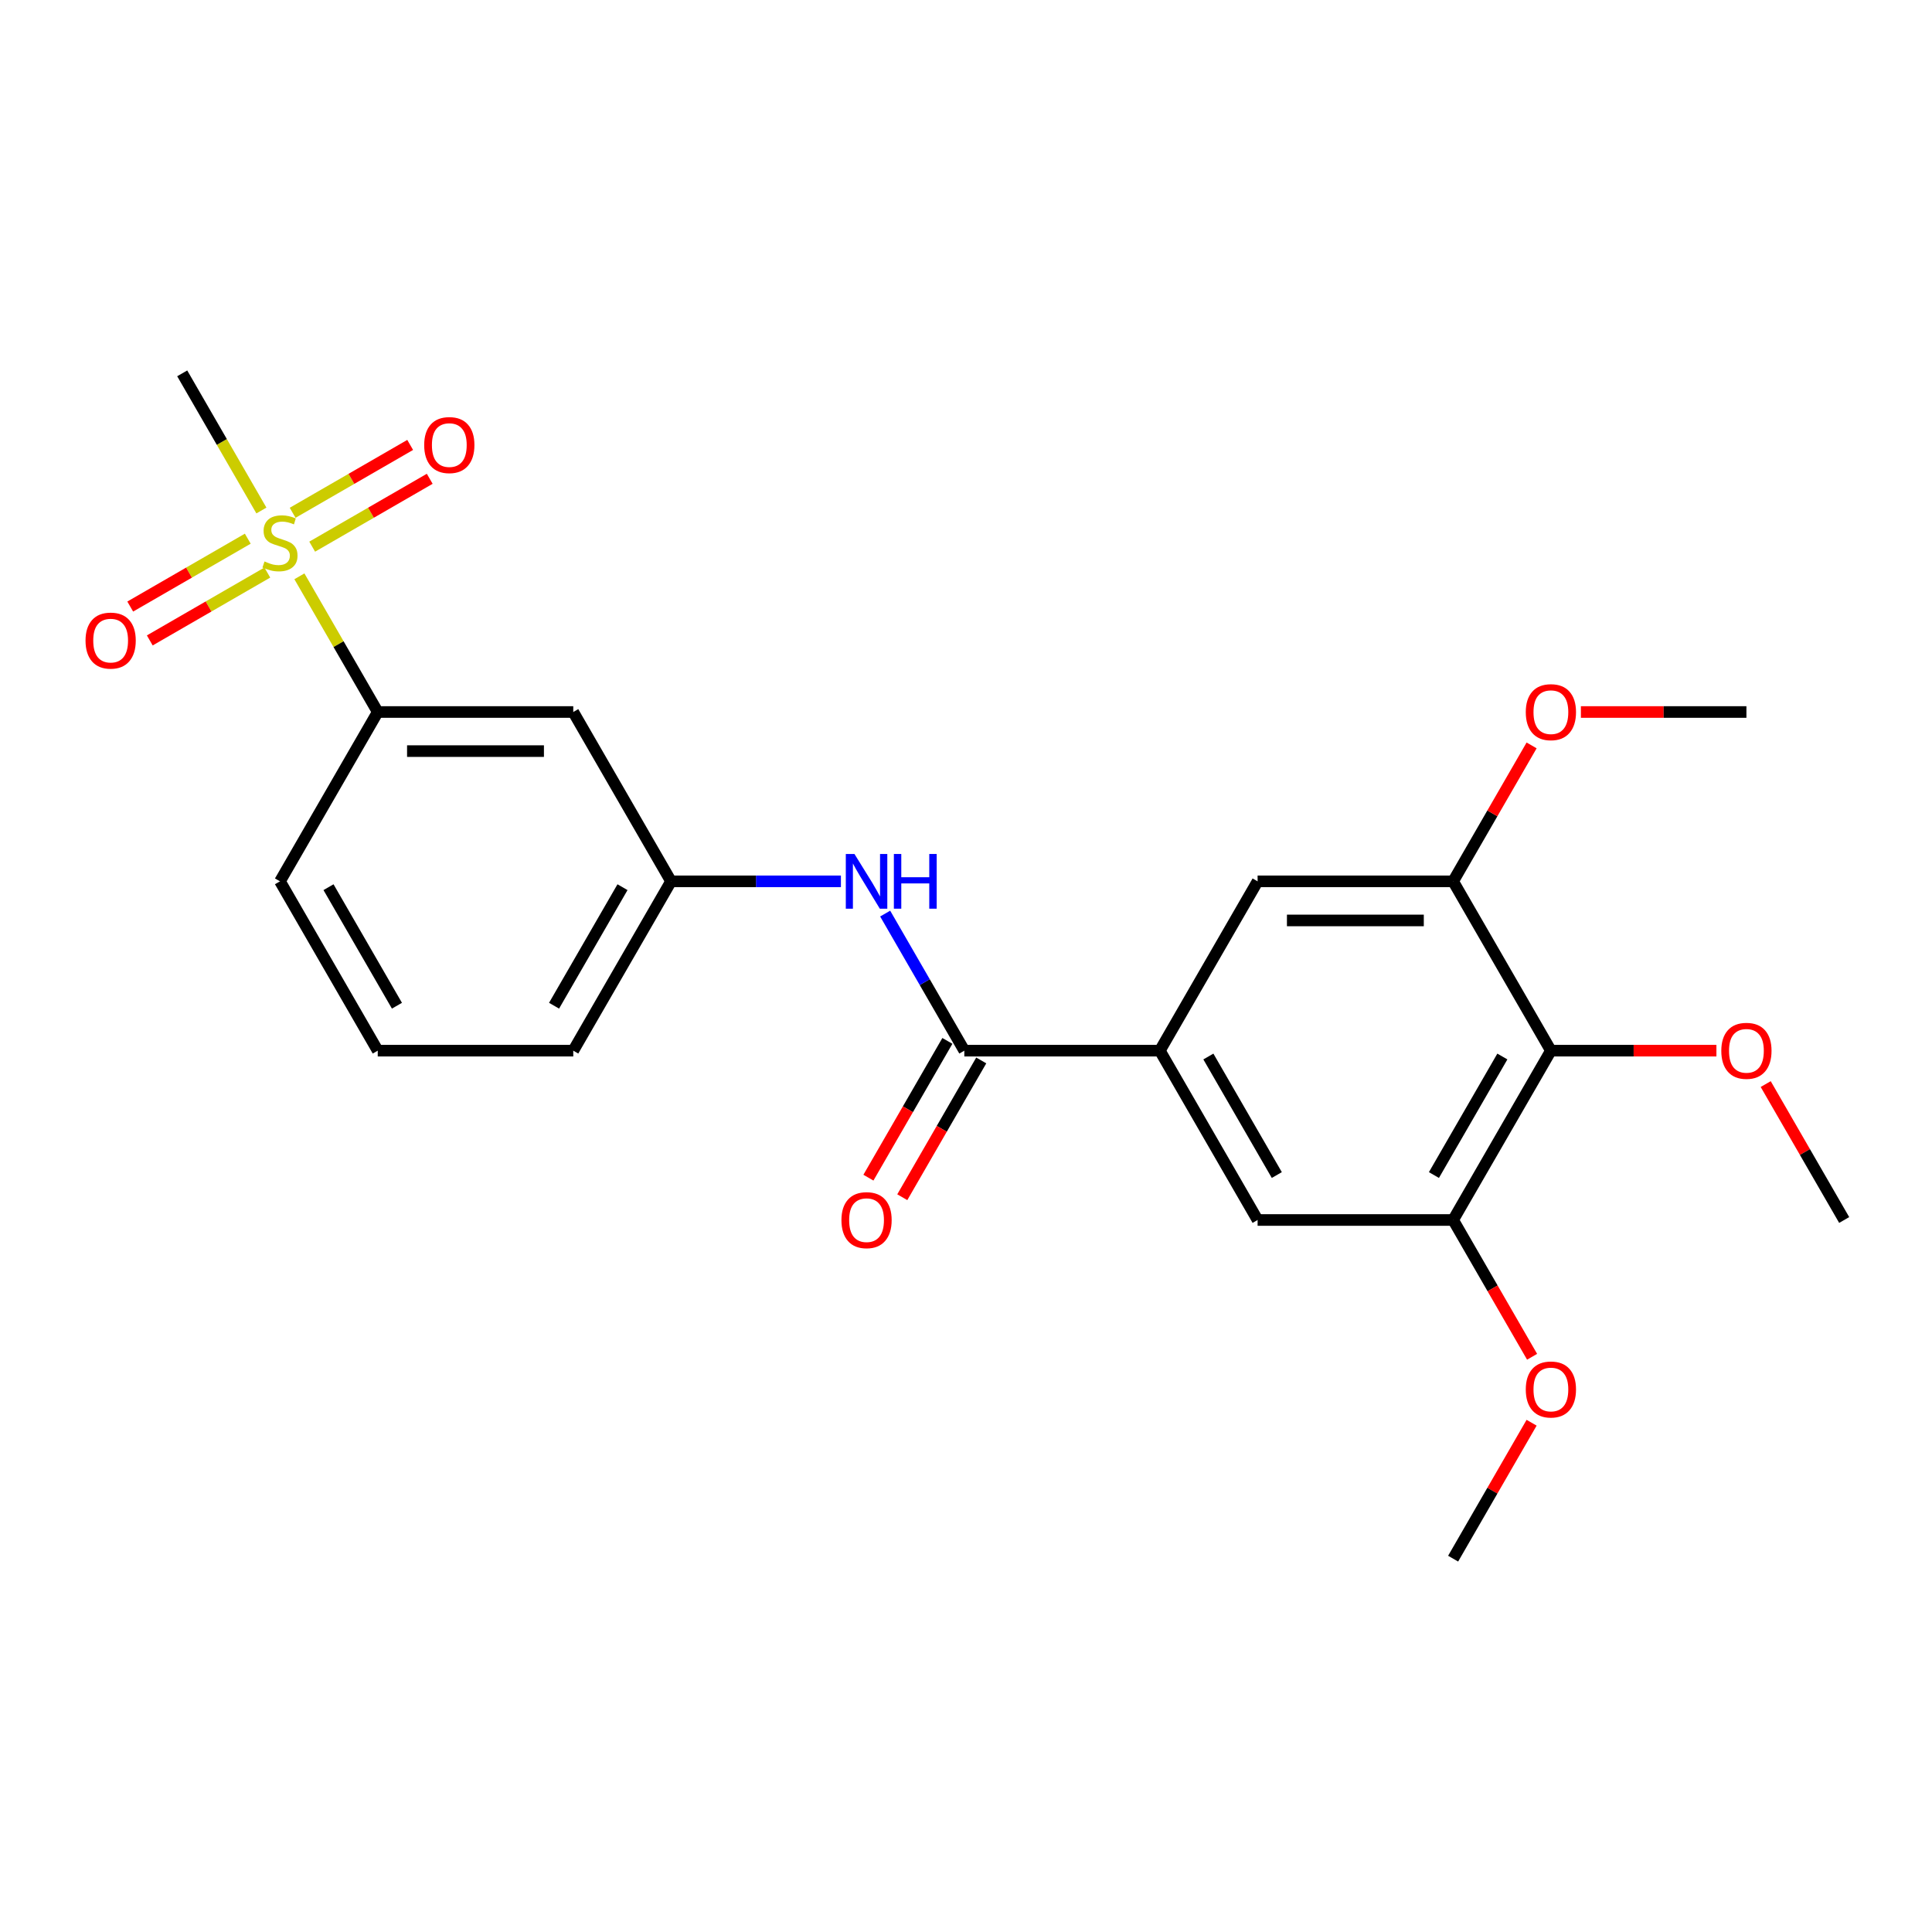 <?xml version='1.0' encoding='iso-8859-1'?>
<svg version='1.1' baseProfile='full'
              xmlns='http://www.w3.org/2000/svg'
                      xmlns:rdkit='http://www.rdkit.org/xml'
                      xmlns:xlink='http://www.w3.org/1999/xlink'
                  xml:space='preserve'
width='1000px' height='1000px' viewBox='0 0 1000 1000'>
<!-- END OF HEADER -->
<rect style='opacity:1.0;fill:#FFFFFF;stroke:none' width='1000' height='1000' x='0' y='0'> </rect>
<path class='bond-5' d='M 154.967,298.298 L 175.243,333.415' style='fill:none;fill-rule:evenodd;stroke:#CCCC00;stroke-width:6px;stroke-linecap:butt;stroke-linejoin:miter;stroke-opacity:1' />
<path class='bond-5' d='M 175.243,333.415 L 195.518,368.533' style='fill:none;fill-rule:evenodd;stroke:#000000;stroke-width:6px;stroke-linecap:butt;stroke-linejoin:miter;stroke-opacity:1' />
<path class='bond-10' d='M 128.245,278.826 L 97.826,296.389' style='fill:none;fill-rule:evenodd;stroke:#CCCC00;stroke-width:6px;stroke-linecap:butt;stroke-linejoin:miter;stroke-opacity:1' />
<path class='bond-10' d='M 97.826,296.389 L 67.406,313.952' style='fill:none;fill-rule:evenodd;stroke:#FF0000;stroke-width:6px;stroke-linecap:butt;stroke-linejoin:miter;stroke-opacity:1' />
<path class='bond-10' d='M 138.366,296.355 L 107.946,313.918' style='fill:none;fill-rule:evenodd;stroke:#CCCC00;stroke-width:6px;stroke-linecap:butt;stroke-linejoin:miter;stroke-opacity:1' />
<path class='bond-10' d='M 107.946,313.918 L 77.526,331.481' style='fill:none;fill-rule:evenodd;stroke:#FF0000;stroke-width:6px;stroke-linecap:butt;stroke-linejoin:miter;stroke-opacity:1' />
<path class='bond-11' d='M 161.586,282.949 L 192.006,265.386' style='fill:none;fill-rule:evenodd;stroke:#CCCC00;stroke-width:6px;stroke-linecap:butt;stroke-linejoin:miter;stroke-opacity:1' />
<path class='bond-11' d='M 192.006,265.386 L 222.426,247.823' style='fill:none;fill-rule:evenodd;stroke:#FF0000;stroke-width:6px;stroke-linecap:butt;stroke-linejoin:miter;stroke-opacity:1' />
<path class='bond-11' d='M 151.466,265.42 L 181.886,247.857' style='fill:none;fill-rule:evenodd;stroke:#CCCC00;stroke-width:6px;stroke-linecap:butt;stroke-linejoin:miter;stroke-opacity:1' />
<path class='bond-11' d='M 181.886,247.857 L 212.306,230.294' style='fill:none;fill-rule:evenodd;stroke:#FF0000;stroke-width:6px;stroke-linecap:butt;stroke-linejoin:miter;stroke-opacity:1' />
<path class='bond-15' d='M 135.303,264.237 L 114.808,228.74' style='fill:none;fill-rule:evenodd;stroke:#CCCC00;stroke-width:6px;stroke-linecap:butt;stroke-linejoin:miter;stroke-opacity:1' />
<path class='bond-15' d='M 114.808,228.74 L 94.314,193.243' style='fill:none;fill-rule:evenodd;stroke:#000000;stroke-width:6px;stroke-linecap:butt;stroke-linejoin:miter;stroke-opacity:1' />
<path class='bond-0' d='M 499.129,543.822 L 478.646,508.345' style='fill:none;fill-rule:evenodd;stroke:#000000;stroke-width:6px;stroke-linecap:butt;stroke-linejoin:miter;stroke-opacity:1' />
<path class='bond-0' d='M 478.646,508.345 L 458.163,472.868' style='fill:none;fill-rule:evenodd;stroke:#0000FF;stroke-width:6px;stroke-linecap:butt;stroke-linejoin:miter;stroke-opacity:1' />
<path class='bond-1' d='M 499.129,543.822 L 600.332,543.822' style='fill:none;fill-rule:evenodd;stroke:#000000;stroke-width:6px;stroke-linecap:butt;stroke-linejoin:miter;stroke-opacity:1' />
<path class='bond-13' d='M 490.364,538.762 L 469.928,574.16' style='fill:none;fill-rule:evenodd;stroke:#000000;stroke-width:6px;stroke-linecap:butt;stroke-linejoin:miter;stroke-opacity:1' />
<path class='bond-13' d='M 469.928,574.16 L 449.491,609.557' style='fill:none;fill-rule:evenodd;stroke:#FF0000;stroke-width:6px;stroke-linecap:butt;stroke-linejoin:miter;stroke-opacity:1' />
<path class='bond-13' d='M 507.893,548.883 L 487.457,584.28' style='fill:none;fill-rule:evenodd;stroke:#000000;stroke-width:6px;stroke-linecap:butt;stroke-linejoin:miter;stroke-opacity:1' />
<path class='bond-13' d='M 487.457,584.28 L 467.02,619.678' style='fill:none;fill-rule:evenodd;stroke:#FF0000;stroke-width:6px;stroke-linecap:butt;stroke-linejoin:miter;stroke-opacity:1' />
<path class='bond-7' d='M 600.332,543.822 L 650.934,456.178' style='fill:none;fill-rule:evenodd;stroke:#000000;stroke-width:6px;stroke-linecap:butt;stroke-linejoin:miter;stroke-opacity:1' />
<path class='bond-8' d='M 600.332,543.822 L 650.934,631.467' style='fill:none;fill-rule:evenodd;stroke:#000000;stroke-width:6px;stroke-linecap:butt;stroke-linejoin:miter;stroke-opacity:1' />
<path class='bond-8' d='M 625.452,546.849 L 660.873,608.2' style='fill:none;fill-rule:evenodd;stroke:#000000;stroke-width:6px;stroke-linecap:butt;stroke-linejoin:miter;stroke-opacity:1' />
<path class='bond-2' d='M 802.74,543.822 L 752.138,631.467' style='fill:none;fill-rule:evenodd;stroke:#000000;stroke-width:6px;stroke-linecap:butt;stroke-linejoin:miter;stroke-opacity:1' />
<path class='bond-2' d='M 777.621,546.849 L 742.199,608.2' style='fill:none;fill-rule:evenodd;stroke:#000000;stroke-width:6px;stroke-linecap:butt;stroke-linejoin:miter;stroke-opacity:1' />
<path class='bond-14' d='M 802.74,543.822 L 845.577,543.822' style='fill:none;fill-rule:evenodd;stroke:#000000;stroke-width:6px;stroke-linecap:butt;stroke-linejoin:miter;stroke-opacity:1' />
<path class='bond-14' d='M 845.577,543.822 L 888.414,543.822' style='fill:none;fill-rule:evenodd;stroke:#FF0000;stroke-width:6px;stroke-linecap:butt;stroke-linejoin:miter;stroke-opacity:1' />
<path class='bond-25' d='M 802.74,543.822 L 752.138,456.178' style='fill:none;fill-rule:evenodd;stroke:#000000;stroke-width:6px;stroke-linecap:butt;stroke-linejoin:miter;stroke-opacity:1' />
<path class='bond-3' d='M 752.138,456.178 L 650.934,456.178' style='fill:none;fill-rule:evenodd;stroke:#000000;stroke-width:6px;stroke-linecap:butt;stroke-linejoin:miter;stroke-opacity:1' />
<path class='bond-3' d='M 736.957,476.418 L 666.115,476.418' style='fill:none;fill-rule:evenodd;stroke:#000000;stroke-width:6px;stroke-linecap:butt;stroke-linejoin:miter;stroke-opacity:1' />
<path class='bond-17' d='M 752.138,456.178 L 772.448,421' style='fill:none;fill-rule:evenodd;stroke:#000000;stroke-width:6px;stroke-linecap:butt;stroke-linejoin:miter;stroke-opacity:1' />
<path class='bond-17' d='M 772.448,421 L 792.757,385.823' style='fill:none;fill-rule:evenodd;stroke:#FF0000;stroke-width:6px;stroke-linecap:butt;stroke-linejoin:miter;stroke-opacity:1' />
<path class='bond-4' d='M 752.138,631.467 L 650.934,631.467' style='fill:none;fill-rule:evenodd;stroke:#000000;stroke-width:6px;stroke-linecap:butt;stroke-linejoin:miter;stroke-opacity:1' />
<path class='bond-16' d='M 752.138,631.467 L 772.575,666.865' style='fill:none;fill-rule:evenodd;stroke:#000000;stroke-width:6px;stroke-linecap:butt;stroke-linejoin:miter;stroke-opacity:1' />
<path class='bond-16' d='M 772.575,666.865 L 793.011,702.262' style='fill:none;fill-rule:evenodd;stroke:#FF0000;stroke-width:6px;stroke-linecap:butt;stroke-linejoin:miter;stroke-opacity:1' />
<path class='bond-9' d='M 195.518,368.533 L 296.721,368.533' style='fill:none;fill-rule:evenodd;stroke:#000000;stroke-width:6px;stroke-linecap:butt;stroke-linejoin:miter;stroke-opacity:1' />
<path class='bond-9' d='M 210.698,388.773 L 281.541,388.773' style='fill:none;fill-rule:evenodd;stroke:#000000;stroke-width:6px;stroke-linecap:butt;stroke-linejoin:miter;stroke-opacity:1' />
<path class='bond-18' d='M 195.518,368.533 L 144.916,456.178' style='fill:none;fill-rule:evenodd;stroke:#000000;stroke-width:6px;stroke-linecap:butt;stroke-linejoin:miter;stroke-opacity:1' />
<path class='bond-6' d='M 435.257,456.178 L 391.29,456.178' style='fill:none;fill-rule:evenodd;stroke:#0000FF;stroke-width:6px;stroke-linecap:butt;stroke-linejoin:miter;stroke-opacity:1' />
<path class='bond-6' d='M 391.29,456.178 L 347.323,456.178' style='fill:none;fill-rule:evenodd;stroke:#000000;stroke-width:6px;stroke-linecap:butt;stroke-linejoin:miter;stroke-opacity:1' />
<path class='bond-12' d='M 296.721,368.533 L 347.323,456.178' style='fill:none;fill-rule:evenodd;stroke:#000000;stroke-width:6px;stroke-linecap:butt;stroke-linejoin:miter;stroke-opacity:1' />
<path class='bond-24' d='M 347.323,456.178 L 296.721,543.822' style='fill:none;fill-rule:evenodd;stroke:#000000;stroke-width:6px;stroke-linecap:butt;stroke-linejoin:miter;stroke-opacity:1' />
<path class='bond-24' d='M 322.204,459.204 L 286.783,520.555' style='fill:none;fill-rule:evenodd;stroke:#000000;stroke-width:6px;stroke-linecap:butt;stroke-linejoin:miter;stroke-opacity:1' />
<path class='bond-21' d='M 913.926,561.113 L 934.236,596.29' style='fill:none;fill-rule:evenodd;stroke:#FF0000;stroke-width:6px;stroke-linecap:butt;stroke-linejoin:miter;stroke-opacity:1' />
<path class='bond-21' d='M 934.236,596.29 L 954.545,631.467' style='fill:none;fill-rule:evenodd;stroke:#000000;stroke-width:6px;stroke-linecap:butt;stroke-linejoin:miter;stroke-opacity:1' />
<path class='bond-22' d='M 792.757,736.403 L 772.448,771.58' style='fill:none;fill-rule:evenodd;stroke:#FF0000;stroke-width:6px;stroke-linecap:butt;stroke-linejoin:miter;stroke-opacity:1' />
<path class='bond-22' d='M 772.448,771.58 L 752.138,806.757' style='fill:none;fill-rule:evenodd;stroke:#000000;stroke-width:6px;stroke-linecap:butt;stroke-linejoin:miter;stroke-opacity:1' />
<path class='bond-23' d='M 818.27,368.533 L 861.107,368.533' style='fill:none;fill-rule:evenodd;stroke:#FF0000;stroke-width:6px;stroke-linecap:butt;stroke-linejoin:miter;stroke-opacity:1' />
<path class='bond-23' d='M 861.107,368.533 L 903.944,368.533' style='fill:none;fill-rule:evenodd;stroke:#000000;stroke-width:6px;stroke-linecap:butt;stroke-linejoin:miter;stroke-opacity:1' />
<path class='bond-19' d='M 144.916,456.178 L 195.518,543.822' style='fill:none;fill-rule:evenodd;stroke:#000000;stroke-width:6px;stroke-linecap:butt;stroke-linejoin:miter;stroke-opacity:1' />
<path class='bond-19' d='M 170.035,459.204 L 205.456,520.555' style='fill:none;fill-rule:evenodd;stroke:#000000;stroke-width:6px;stroke-linecap:butt;stroke-linejoin:miter;stroke-opacity:1' />
<path class='bond-20' d='M 195.518,543.822 L 296.721,543.822' style='fill:none;fill-rule:evenodd;stroke:#000000;stroke-width:6px;stroke-linecap:butt;stroke-linejoin:miter;stroke-opacity:1' />
<path  class='atom-0' d='M 136.916 290.608
Q 137.236 290.728, 138.556 291.288
Q 139.876 291.848, 141.316 292.208
Q 142.796 292.528, 144.236 292.528
Q 146.916 292.528, 148.476 291.248
Q 150.036 289.928, 150.036 287.648
Q 150.036 286.088, 149.236 285.128
Q 148.476 284.168, 147.276 283.648
Q 146.076 283.128, 144.076 282.528
Q 141.556 281.768, 140.036 281.048
Q 138.556 280.328, 137.476 278.808
Q 136.436 277.288, 136.436 274.728
Q 136.436 271.168, 138.836 268.968
Q 141.276 266.768, 146.076 266.768
Q 149.356 266.768, 153.076 268.328
L 152.156 271.408
Q 148.756 270.008, 146.196 270.008
Q 143.436 270.008, 141.916 271.168
Q 140.396 272.288, 140.436 274.248
Q 140.436 275.768, 141.196 276.688
Q 141.996 277.608, 143.116 278.128
Q 144.276 278.648, 146.196 279.248
Q 148.756 280.048, 150.276 280.848
Q 151.796 281.648, 152.876 283.288
Q 153.996 284.888, 153.996 287.648
Q 153.996 291.568, 151.356 293.688
Q 148.756 295.768, 144.396 295.768
Q 141.876 295.768, 139.956 295.208
Q 138.076 294.688, 135.836 293.768
L 136.916 290.608
' fill='#CCCC00'/>
<path  class='atom-7' d='M 442.267 442.018
L 451.547 457.018
Q 452.467 458.498, 453.947 461.178
Q 455.427 463.858, 455.507 464.018
L 455.507 442.018
L 459.267 442.018
L 459.267 470.338
L 455.387 470.338
L 445.427 453.938
Q 444.267 452.018, 443.027 449.818
Q 441.827 447.618, 441.467 446.938
L 441.467 470.338
L 437.787 470.338
L 437.787 442.018
L 442.267 442.018
' fill='#0000FF'/>
<path  class='atom-7' d='M 462.667 442.018
L 466.507 442.018
L 466.507 454.058
L 480.987 454.058
L 480.987 442.018
L 484.827 442.018
L 484.827 470.338
L 480.987 470.338
L 480.987 457.258
L 466.507 457.258
L 466.507 470.338
L 462.667 470.338
L 462.667 442.018
' fill='#0000FF'/>
<path  class='atom-11' d='M 44.271 331.569
Q 44.271 324.769, 47.631 320.969
Q 50.991 317.169, 57.271 317.169
Q 63.551 317.169, 66.911 320.969
Q 70.271 324.769, 70.271 331.569
Q 70.271 338.449, 66.871 342.369
Q 63.471 346.249, 57.271 346.249
Q 51.031 346.249, 47.631 342.369
Q 44.271 338.489, 44.271 331.569
M 57.271 343.049
Q 61.591 343.049, 63.911 340.169
Q 66.271 337.249, 66.271 331.569
Q 66.271 326.009, 63.911 323.209
Q 61.591 320.369, 57.271 320.369
Q 52.951 320.369, 50.591 323.169
Q 48.271 325.969, 48.271 331.569
Q 48.271 337.289, 50.591 340.169
Q 52.951 343.049, 57.271 343.049
' fill='#FF0000'/>
<path  class='atom-12' d='M 219.561 230.366
Q 219.561 223.566, 222.921 219.766
Q 226.281 215.966, 232.561 215.966
Q 238.841 215.966, 242.201 219.766
Q 245.561 223.566, 245.561 230.366
Q 245.561 237.246, 242.161 241.166
Q 238.761 245.046, 232.561 245.046
Q 226.321 245.046, 222.921 241.166
Q 219.561 237.286, 219.561 230.366
M 232.561 241.846
Q 236.881 241.846, 239.201 238.966
Q 241.561 236.046, 241.561 230.366
Q 241.561 224.806, 239.201 222.006
Q 236.881 219.166, 232.561 219.166
Q 228.241 219.166, 225.881 221.966
Q 223.561 224.766, 223.561 230.366
Q 223.561 236.086, 225.881 238.966
Q 228.241 241.846, 232.561 241.846
' fill='#FF0000'/>
<path  class='atom-14' d='M 435.527 631.547
Q 435.527 624.747, 438.887 620.947
Q 442.247 617.147, 448.527 617.147
Q 454.807 617.147, 458.167 620.947
Q 461.527 624.747, 461.527 631.547
Q 461.527 638.427, 458.127 642.347
Q 454.727 646.227, 448.527 646.227
Q 442.287 646.227, 438.887 642.347
Q 435.527 638.467, 435.527 631.547
M 448.527 643.027
Q 452.847 643.027, 455.167 640.147
Q 457.527 637.227, 457.527 631.547
Q 457.527 625.987, 455.167 623.187
Q 452.847 620.347, 448.527 620.347
Q 444.207 620.347, 441.847 623.147
Q 439.527 625.947, 439.527 631.547
Q 439.527 637.267, 441.847 640.147
Q 444.207 643.027, 448.527 643.027
' fill='#FF0000'/>
<path  class='atom-15' d='M 890.944 543.902
Q 890.944 537.102, 894.304 533.302
Q 897.664 529.502, 903.944 529.502
Q 910.224 529.502, 913.584 533.302
Q 916.944 537.102, 916.944 543.902
Q 916.944 550.782, 913.544 554.702
Q 910.144 558.582, 903.944 558.582
Q 897.704 558.582, 894.304 554.702
Q 890.944 550.822, 890.944 543.902
M 903.944 555.382
Q 908.264 555.382, 910.584 552.502
Q 912.944 549.582, 912.944 543.902
Q 912.944 538.342, 910.584 535.542
Q 908.264 532.702, 903.944 532.702
Q 899.624 532.702, 897.264 535.502
Q 894.944 538.302, 894.944 543.902
Q 894.944 549.622, 897.264 552.502
Q 899.624 555.382, 903.944 555.382
' fill='#FF0000'/>
<path  class='atom-17' d='M 789.74 719.192
Q 789.74 712.392, 793.1 708.592
Q 796.46 704.792, 802.74 704.792
Q 809.02 704.792, 812.38 708.592
Q 815.74 712.392, 815.74 719.192
Q 815.74 726.072, 812.34 729.992
Q 808.94 733.872, 802.74 733.872
Q 796.5 733.872, 793.1 729.992
Q 789.74 726.112, 789.74 719.192
M 802.74 730.672
Q 807.06 730.672, 809.38 727.792
Q 811.74 724.872, 811.74 719.192
Q 811.74 713.632, 809.38 710.832
Q 807.06 707.992, 802.74 707.992
Q 798.42 707.992, 796.06 710.792
Q 793.74 713.592, 793.74 719.192
Q 793.74 724.912, 796.06 727.792
Q 798.42 730.672, 802.74 730.672
' fill='#FF0000'/>
<path  class='atom-18' d='M 789.74 368.613
Q 789.74 361.813, 793.1 358.013
Q 796.46 354.213, 802.74 354.213
Q 809.02 354.213, 812.38 358.013
Q 815.74 361.813, 815.74 368.613
Q 815.74 375.493, 812.34 379.413
Q 808.94 383.293, 802.74 383.293
Q 796.5 383.293, 793.1 379.413
Q 789.74 375.533, 789.74 368.613
M 802.74 380.093
Q 807.06 380.093, 809.38 377.213
Q 811.74 374.293, 811.74 368.613
Q 811.74 363.053, 809.38 360.253
Q 807.06 357.413, 802.74 357.413
Q 798.42 357.413, 796.06 360.213
Q 793.74 363.013, 793.74 368.613
Q 793.74 374.333, 796.06 377.213
Q 798.42 380.093, 802.74 380.093
' fill='#FF0000'/>
</svg>
